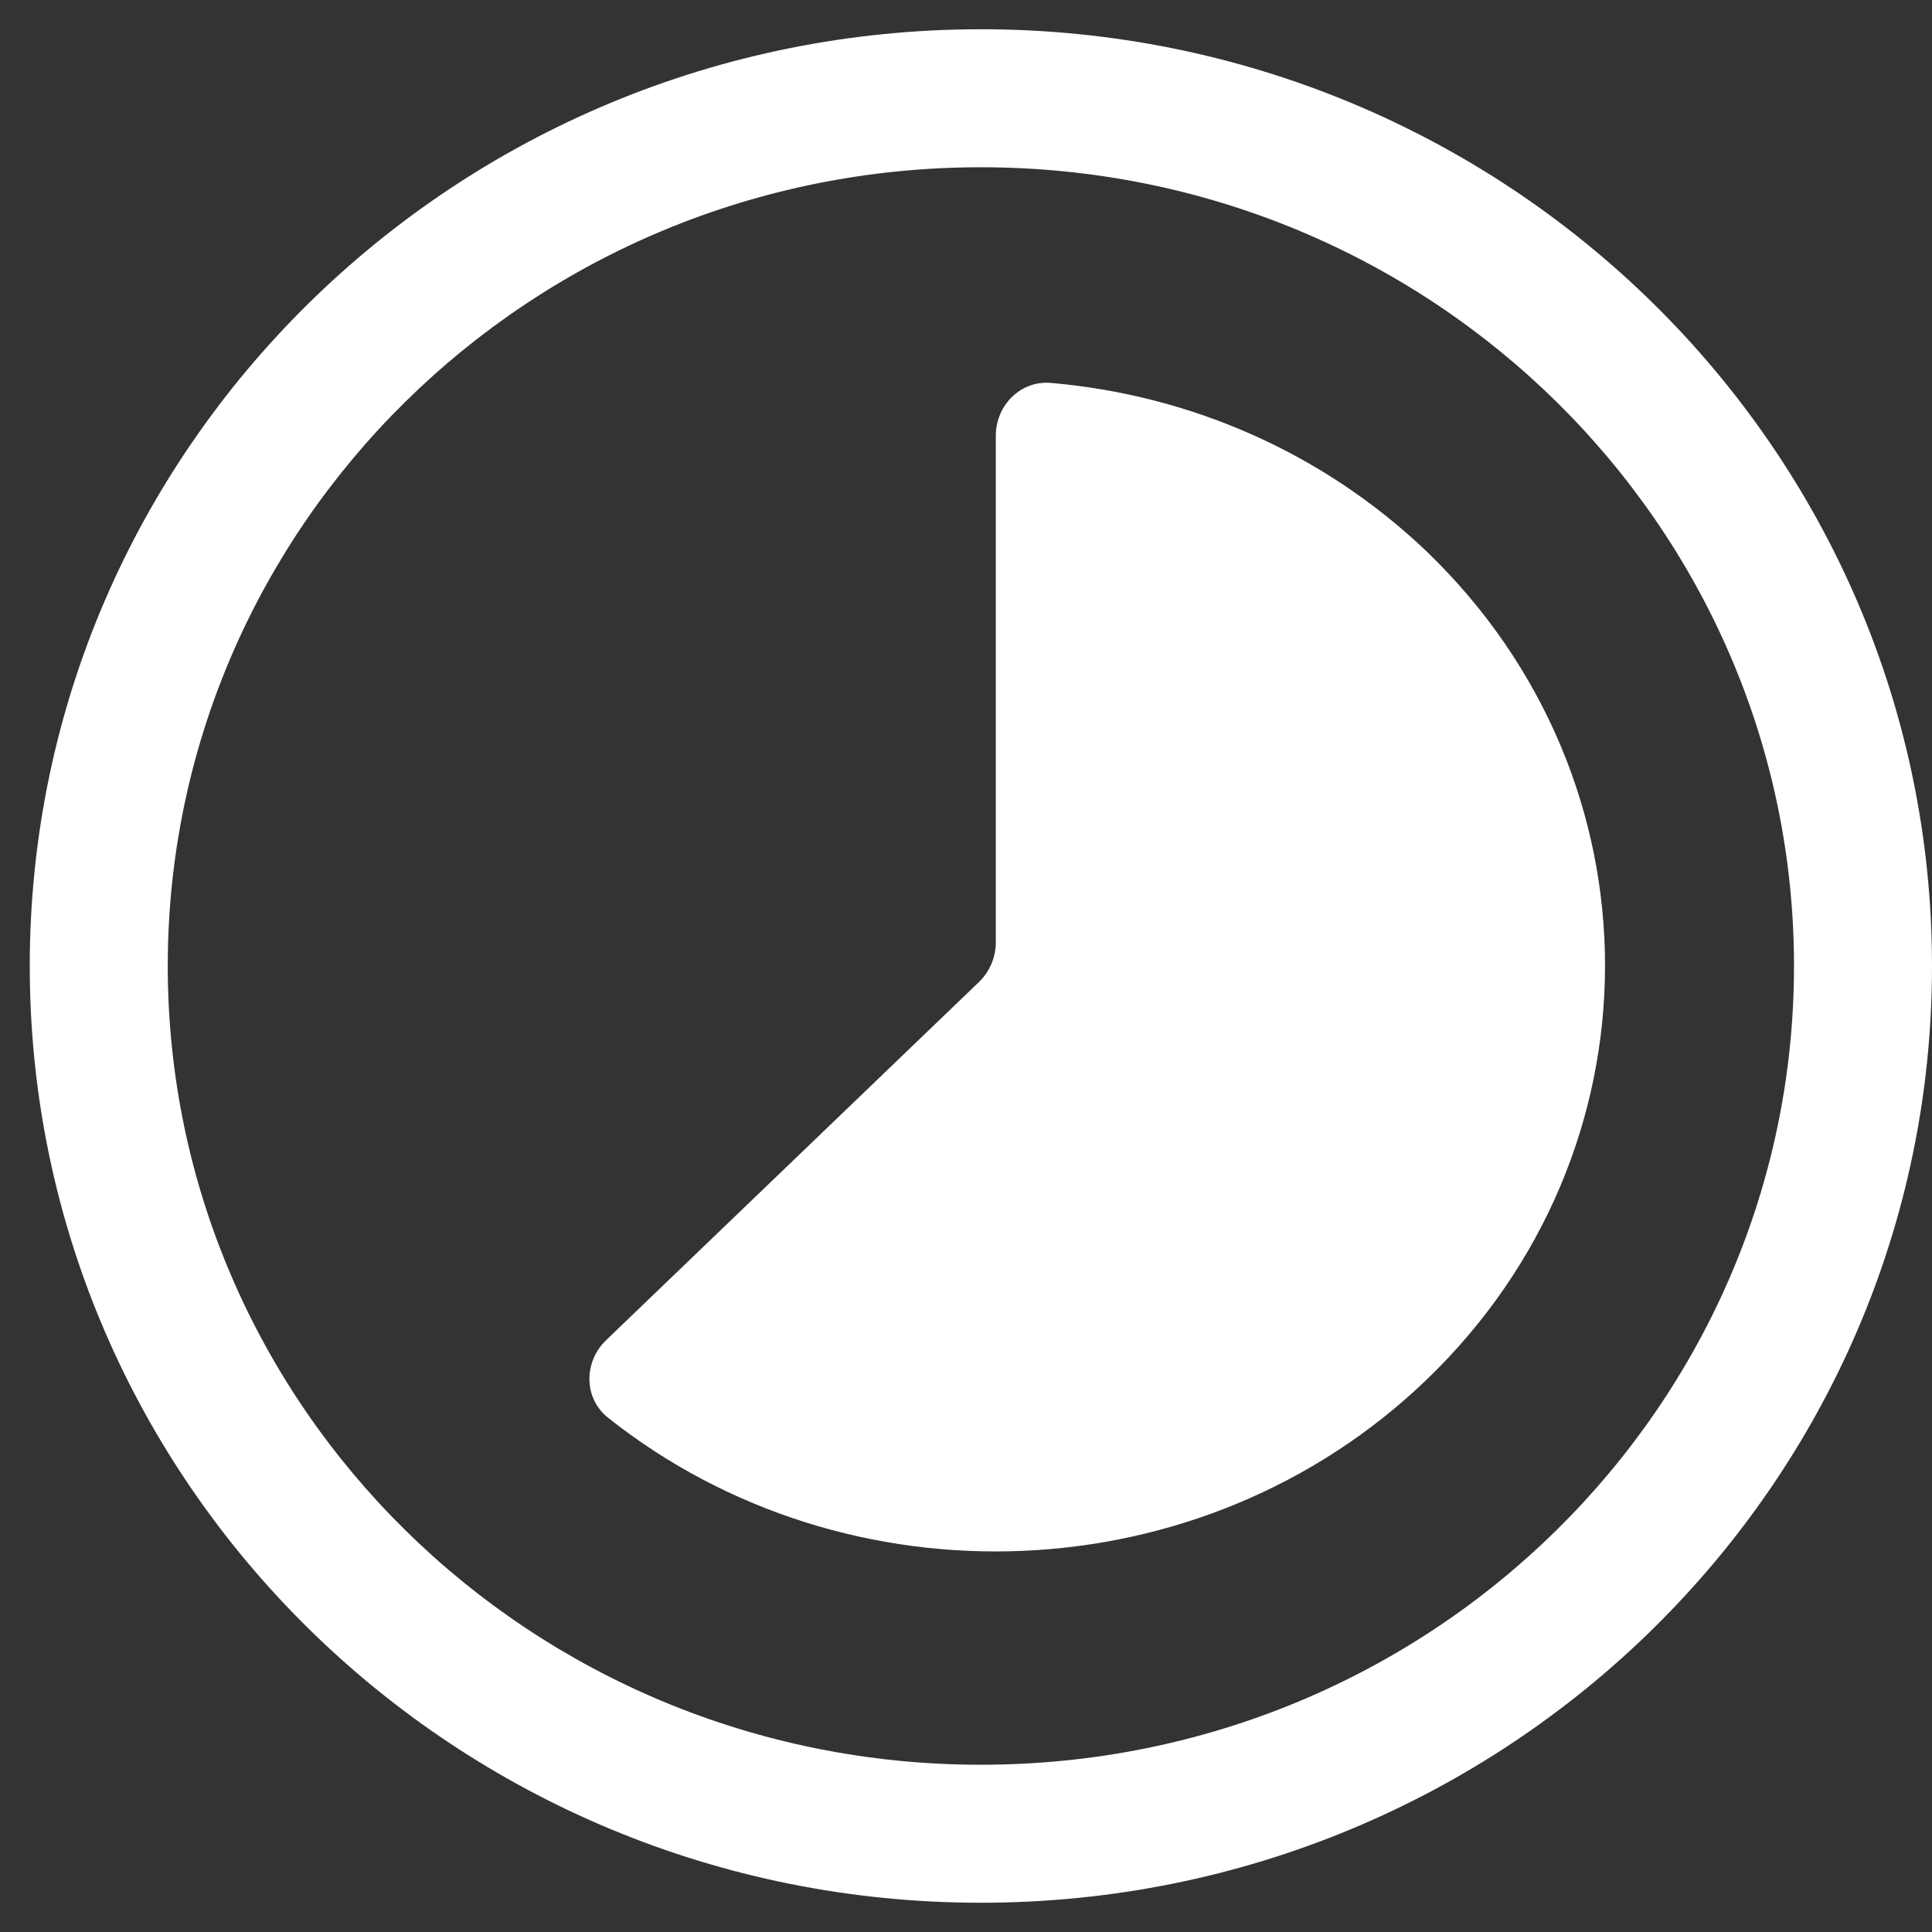 <svg width="35" height="35" viewBox="0 0 35 35" fill="none" xmlns="http://www.w3.org/2000/svg">
<rect x="0" y="0" width="35" height="35" fill="#333333" stroke="none"/>
<path d="M25.85 9.995C23.943 8.172 21.522 7.152 19.039 6.937C18.489 6.889 18.04 7.342 18.04 7.894V17.07C18.04 17.343 17.929 17.603 17.733 17.792L10.982 24.277C10.572 24.67 10.57 25.33 11.015 25.683C15.353 29.128 21.779 28.899 25.84 24.998C30.154 20.854 30.154 14.139 25.85 9.995Z" fill="white"/>
<path fill-rule="evenodd" clip-rule="evenodd" d="M17.769 31.97C25.941 31.97 32.5 25.456 32.5 17.5C32.5 9.544 25.941 3.03 17.769 3.03C9.598 3.03 3.039 9.544 3.039 17.5C3.039 25.456 9.598 31.97 17.769 31.97ZM17.769 34.47C27.286 34.47 35 26.872 35 17.5C35 8.128 27.286 0.53 17.769 0.53C8.253 0.53 0.539 8.128 0.539 17.5C0.539 26.872 8.253 34.47 17.769 34.47Z" fill="white"/>
</svg>
